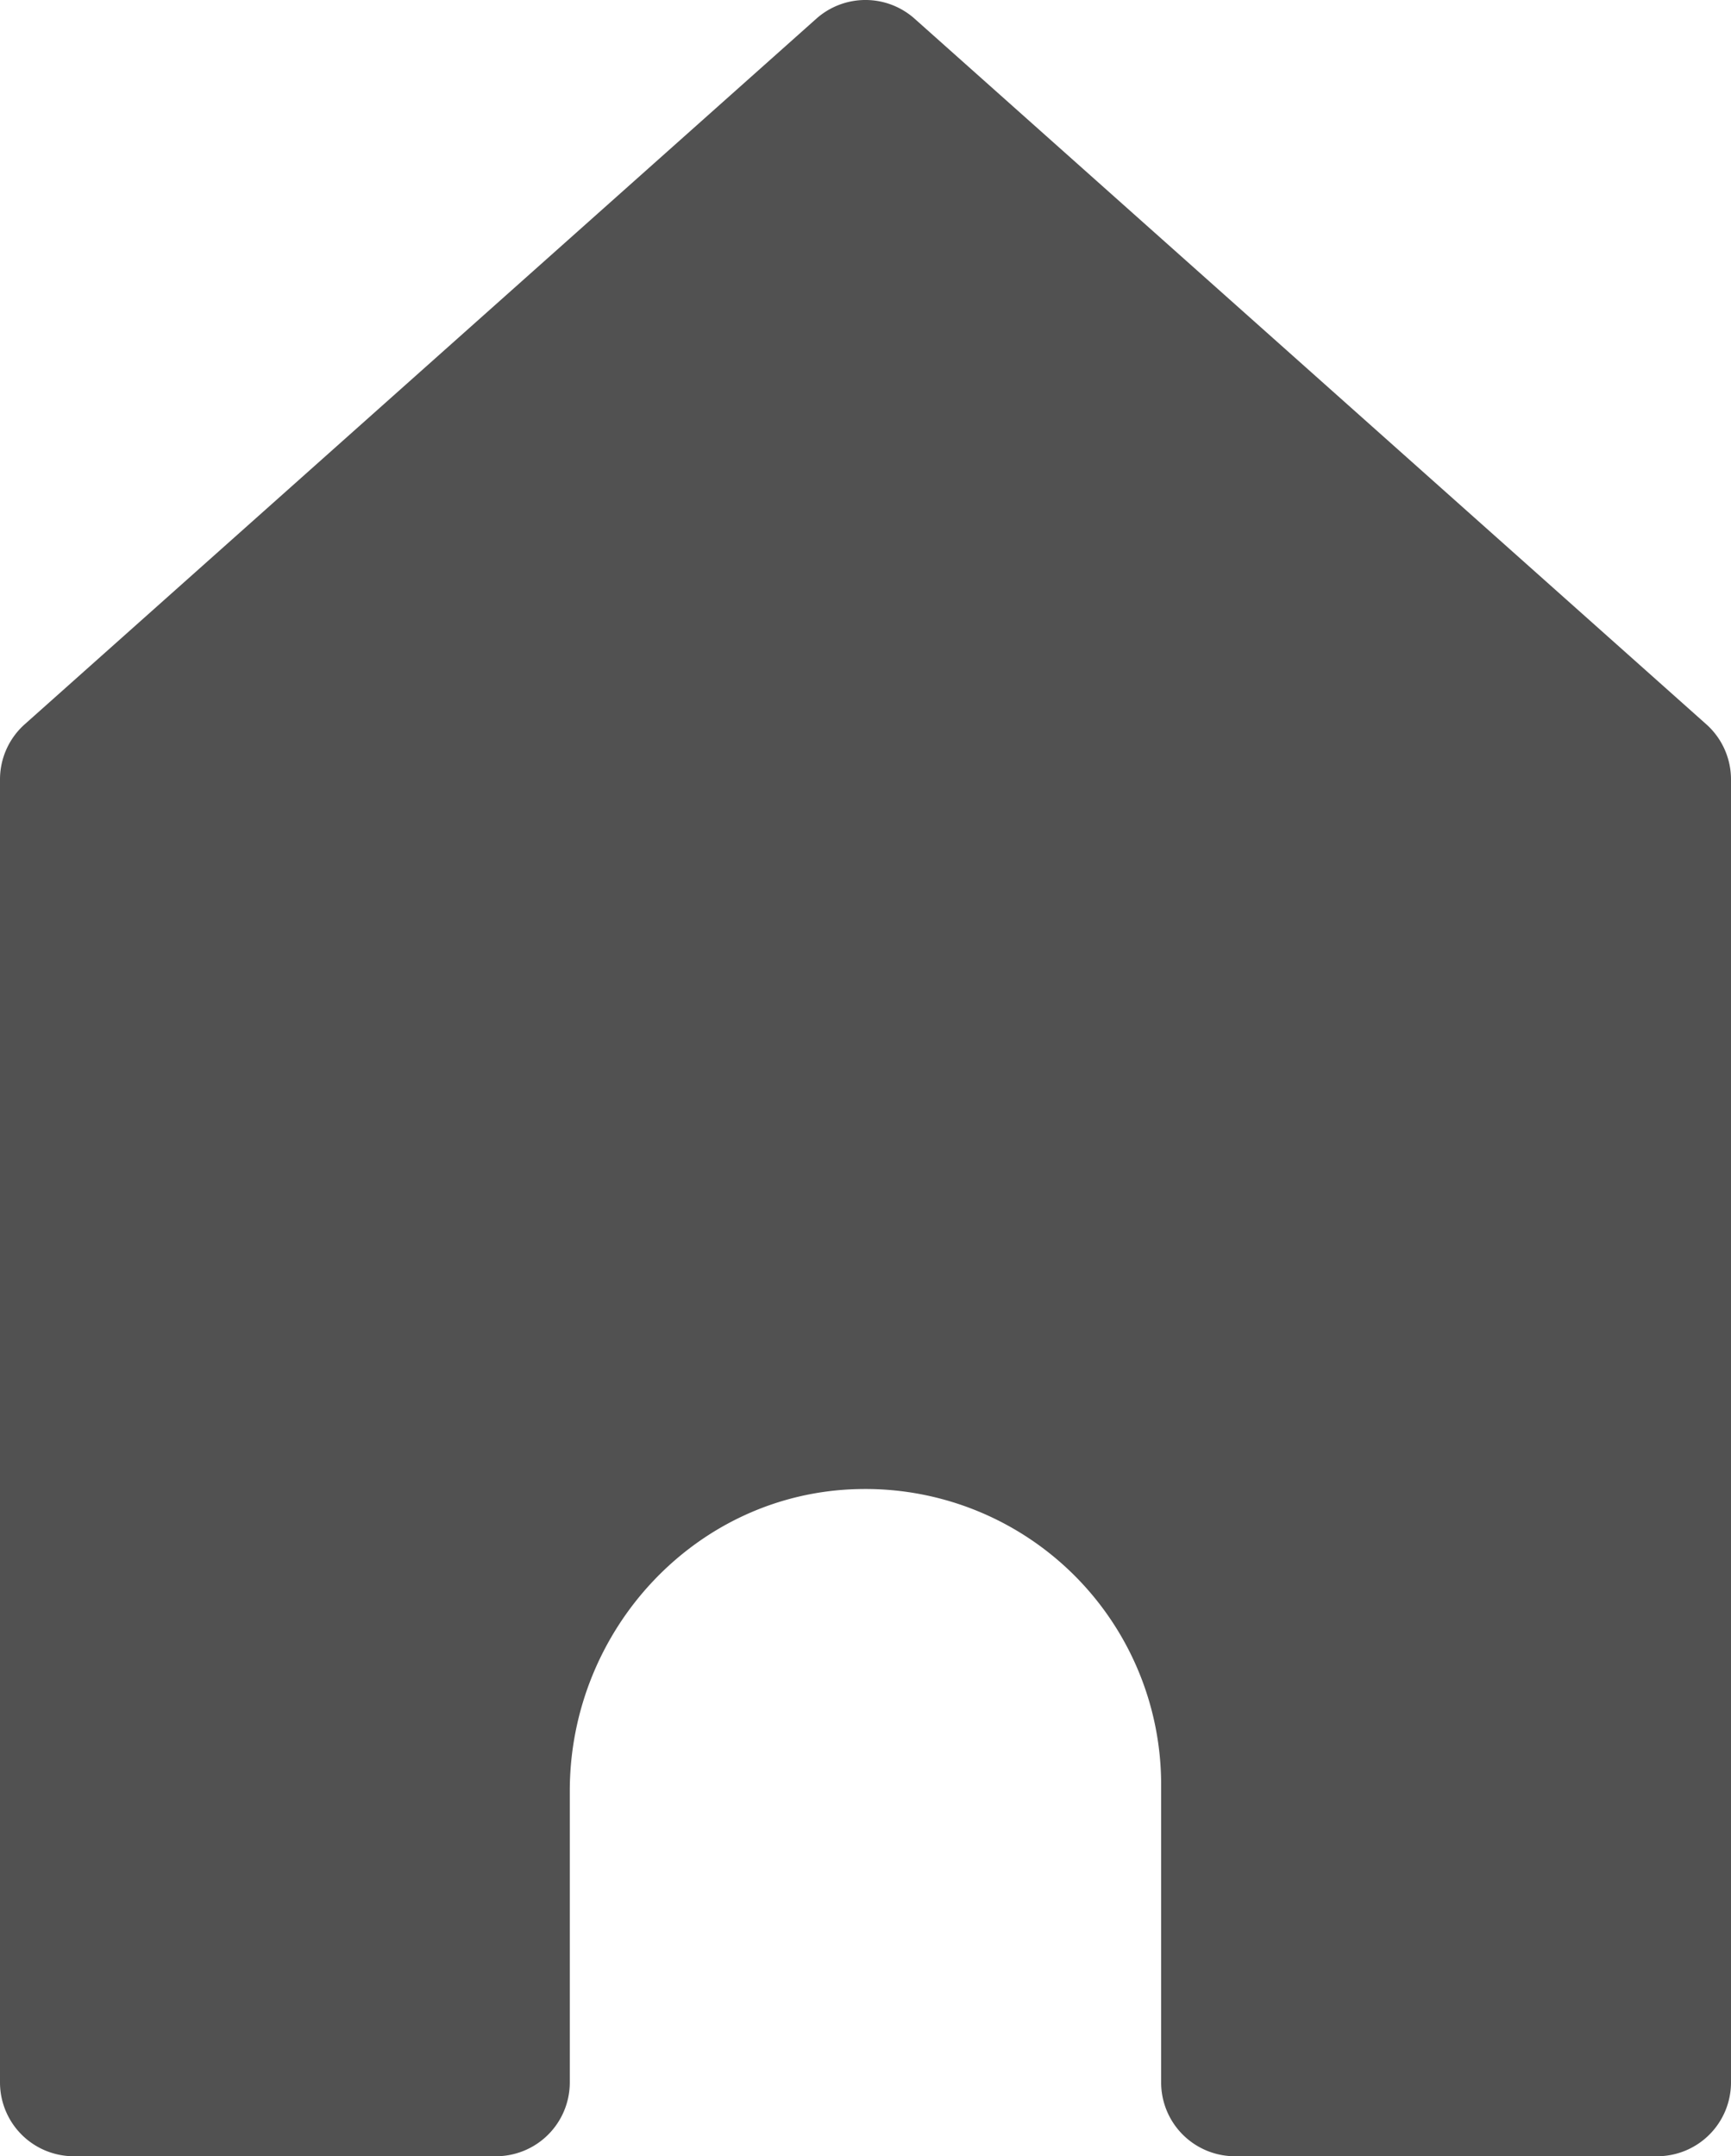 <svg xmlns="http://www.w3.org/2000/svg" viewBox="0 0 240.82 300"><defs><style>.cls-1{fill:#515151;}</style></defs><title>home-icon</title><g id="Layer_2" data-name="Layer 2"><g id="Layer_1-2" data-name="Layer 1"><path class="cls-1" d="M113.57,2.6,3.44,100.77A10.27,10.27,0,0,0,0,108.44V289.73A10.27,10.27,0,0,0,10.27,300H69a10.27,10.27,0,0,0,10.27-10.27V249.18c0-22.45,17.61-41.46,40.05-42a41.13,41.13,0,0,1,42.22,41.12v41.47A10.27,10.27,0,0,0,171.81,300h58.73a10.27,10.27,0,0,0,10.28-10.27V108.44a10.27,10.27,0,0,0-3.44-7.67L127.24,2.6A10.28,10.28,0,0,0,113.57,2.6Z"/></g></g></svg>
